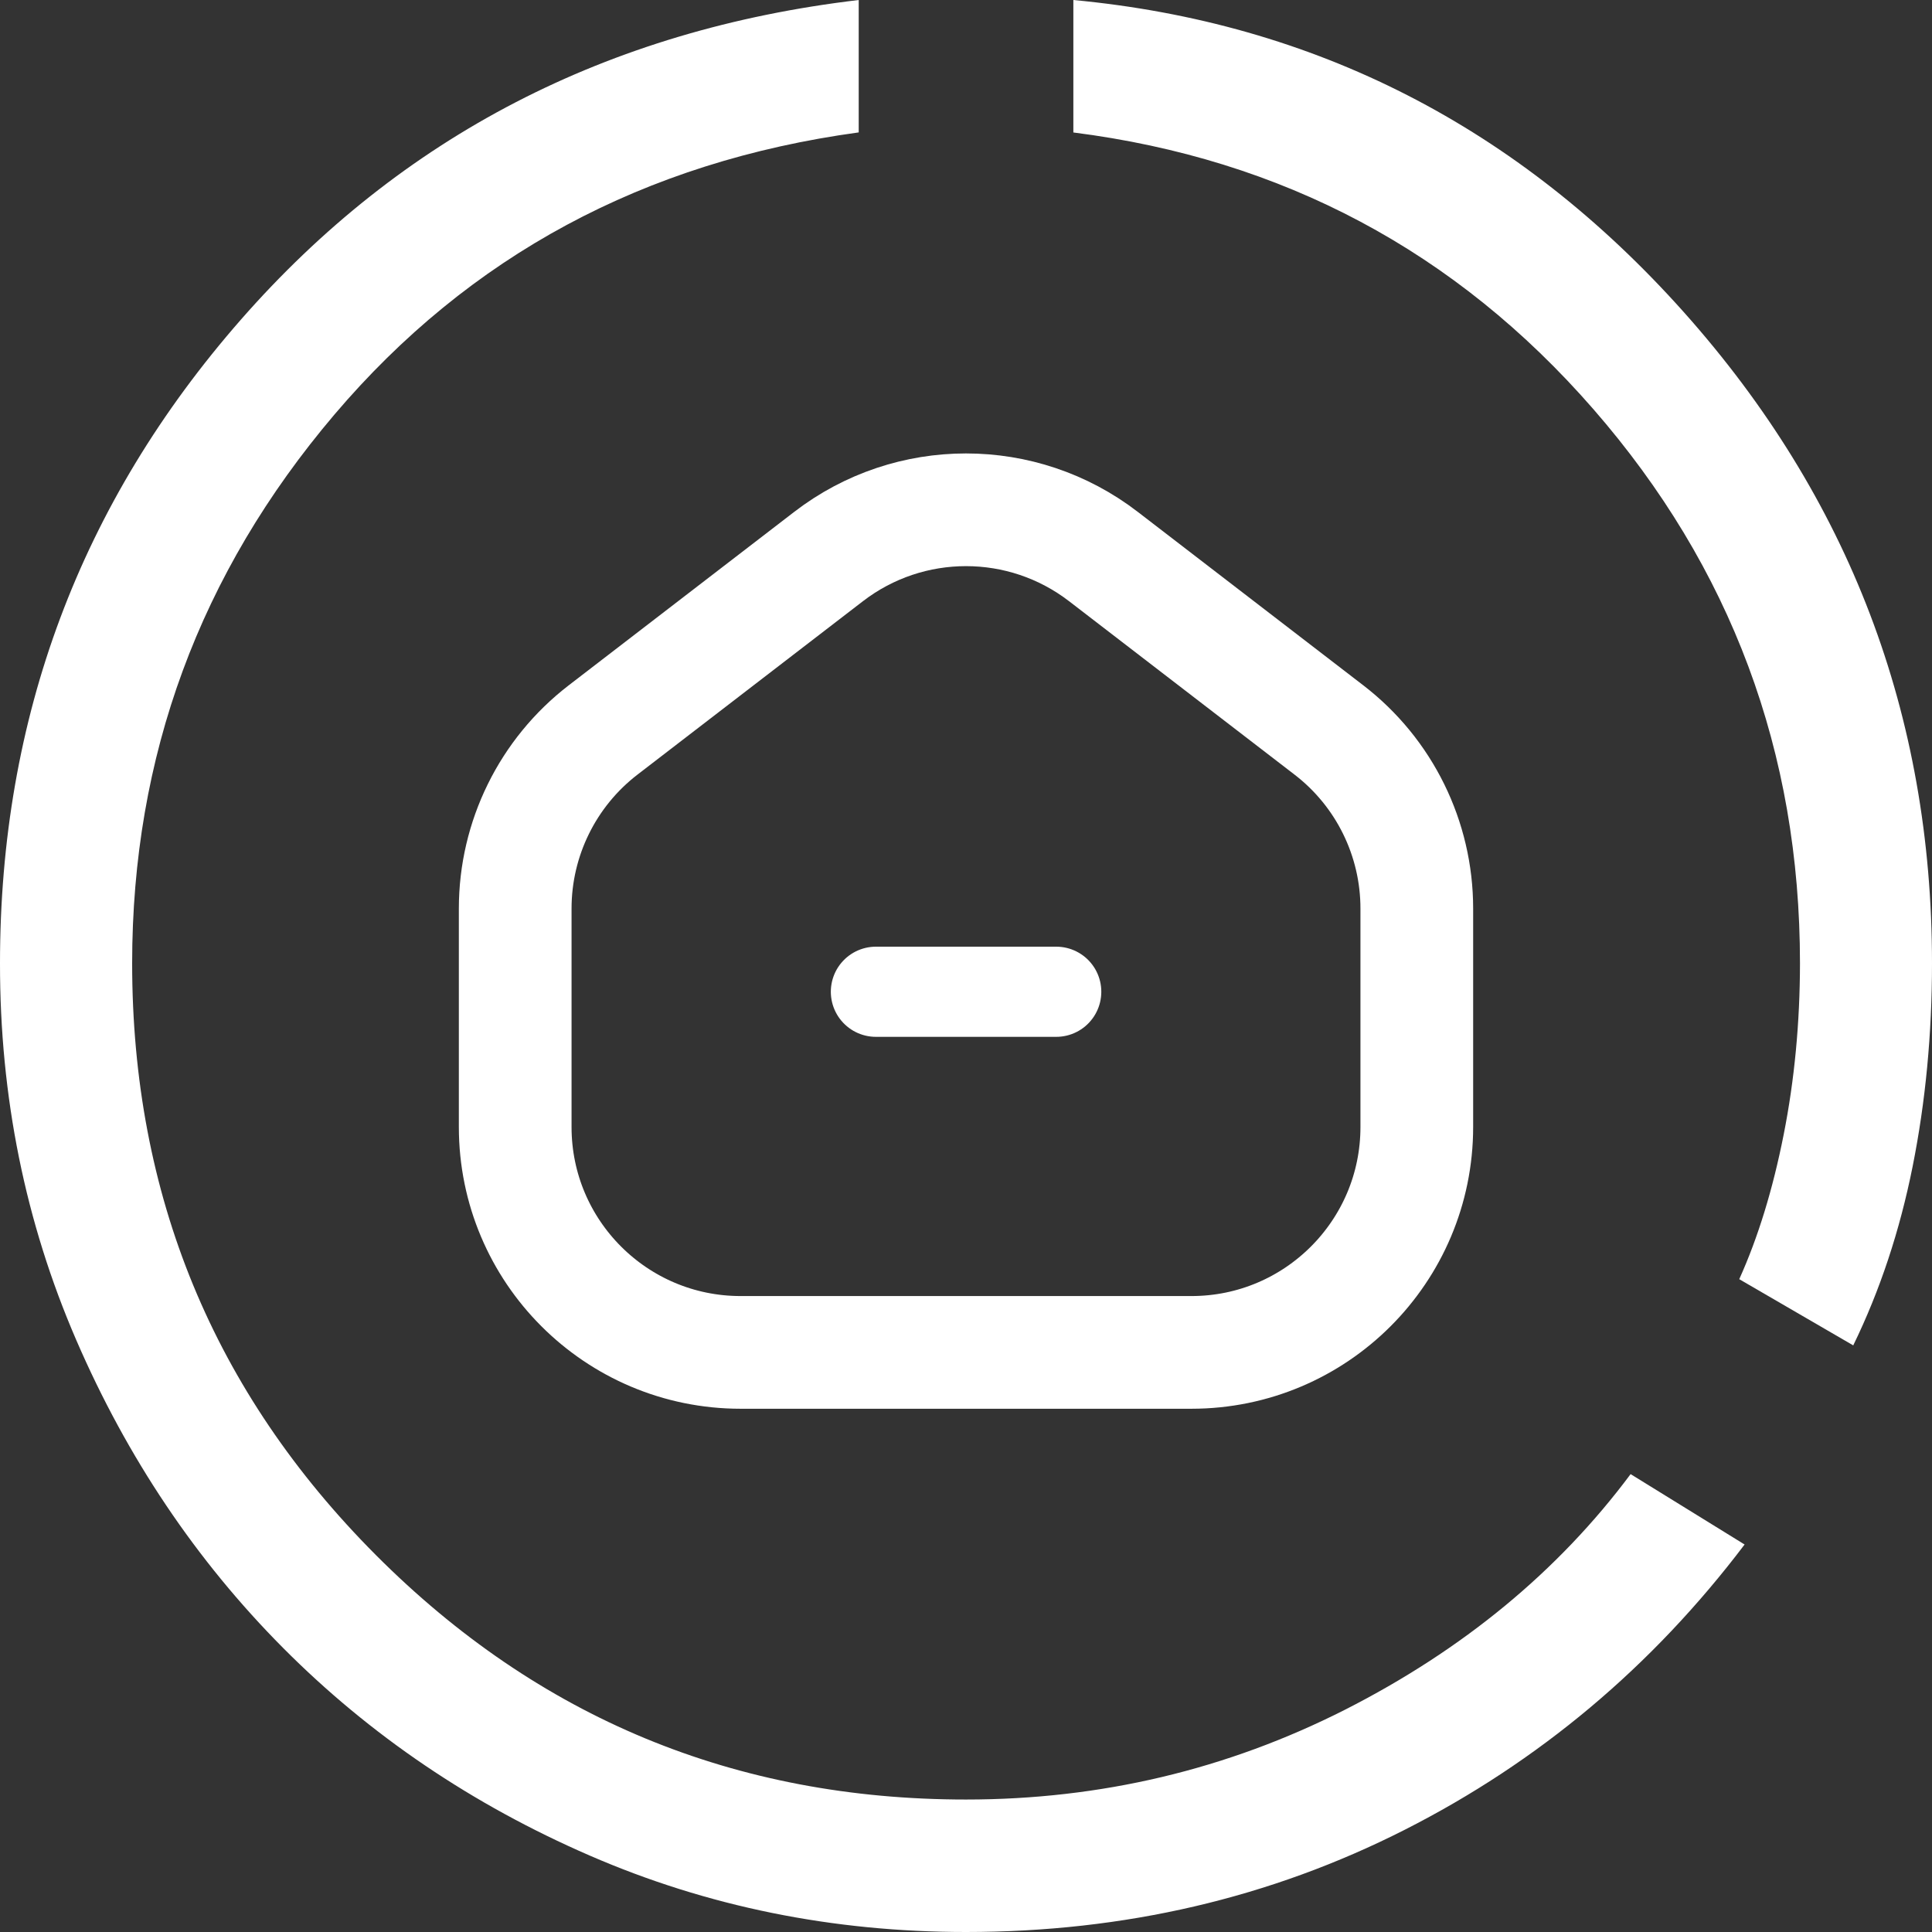 <svg width="30" height="30" viewBox="0 0 30 30" fill="none" xmlns="http://www.w3.org/2000/svg">
<rect x="0" y="0" width="30" height="30" fill="#333333" stroke="none"/>
<g clip-path="url(#clip0_1_797)">
<path d="M15 30C12.929 30 10.981 29.605 9.157 28.813C7.333 28.021 5.745 26.946 4.395 25.588C3.045 24.23 1.975 22.636 1.184 20.808C0.393 18.979 -0.002 17.029 0 14.958C0 11.142 1.247 7.811 3.74 4.964C6.234 2.117 9.431 0.462 13.334 0V2.056C10.002 2.511 7.289 3.972 5.194 6.436C3.099 8.902 2.052 11.743 2.052 14.958C2.052 18.554 3.314 21.617 5.837 24.147C8.36 26.677 11.415 27.943 15 27.943C17.089 27.943 19.05 27.478 20.884 26.549C22.716 25.618 24.195 24.399 25.32 22.89L27.09 23.983C25.654 25.88 23.894 27.357 21.81 28.414C19.727 29.471 17.457 30 15 30ZM28.777 20.891L27.007 19.863C27.299 19.216 27.529 18.467 27.697 17.617C27.865 16.767 27.949 15.881 27.95 14.958C27.95 11.678 26.881 8.811 24.744 6.356C22.606 3.901 19.914 2.469 16.667 2.057V0C20.419 0.353 23.58 1.97 26.149 4.85C28.716 7.73 30 11.1 30 14.958C30 16.056 29.9 17.106 29.7 18.109C29.5 19.111 29.192 20.039 28.777 20.891Z" fill="white"/>
</g>
<path d="M9.366 11.334L12.866 8.642C14.124 7.674 15.876 7.674 17.134 8.642L20.634 11.334C21.496 11.996 22 13.021 22 14.108V17.5C22 19.433 20.433 21 18.5 21H11.5C9.567 21 8 19.433 8 17.5V14.108C8 13.021 8.505 11.996 9.366 11.334Z" stroke="white" stroke-width="1.75" stroke-linecap="round"/>
<path d="M16.401 15.4H13.601" stroke="white" stroke-width="1.4" stroke-linecap="round"/>
<defs>
<clipPath id="clip0_1_797">
<rect width="30" height="30" fill="white" transform="translate(0)"/>
</clipPath>
</defs>
</svg>
